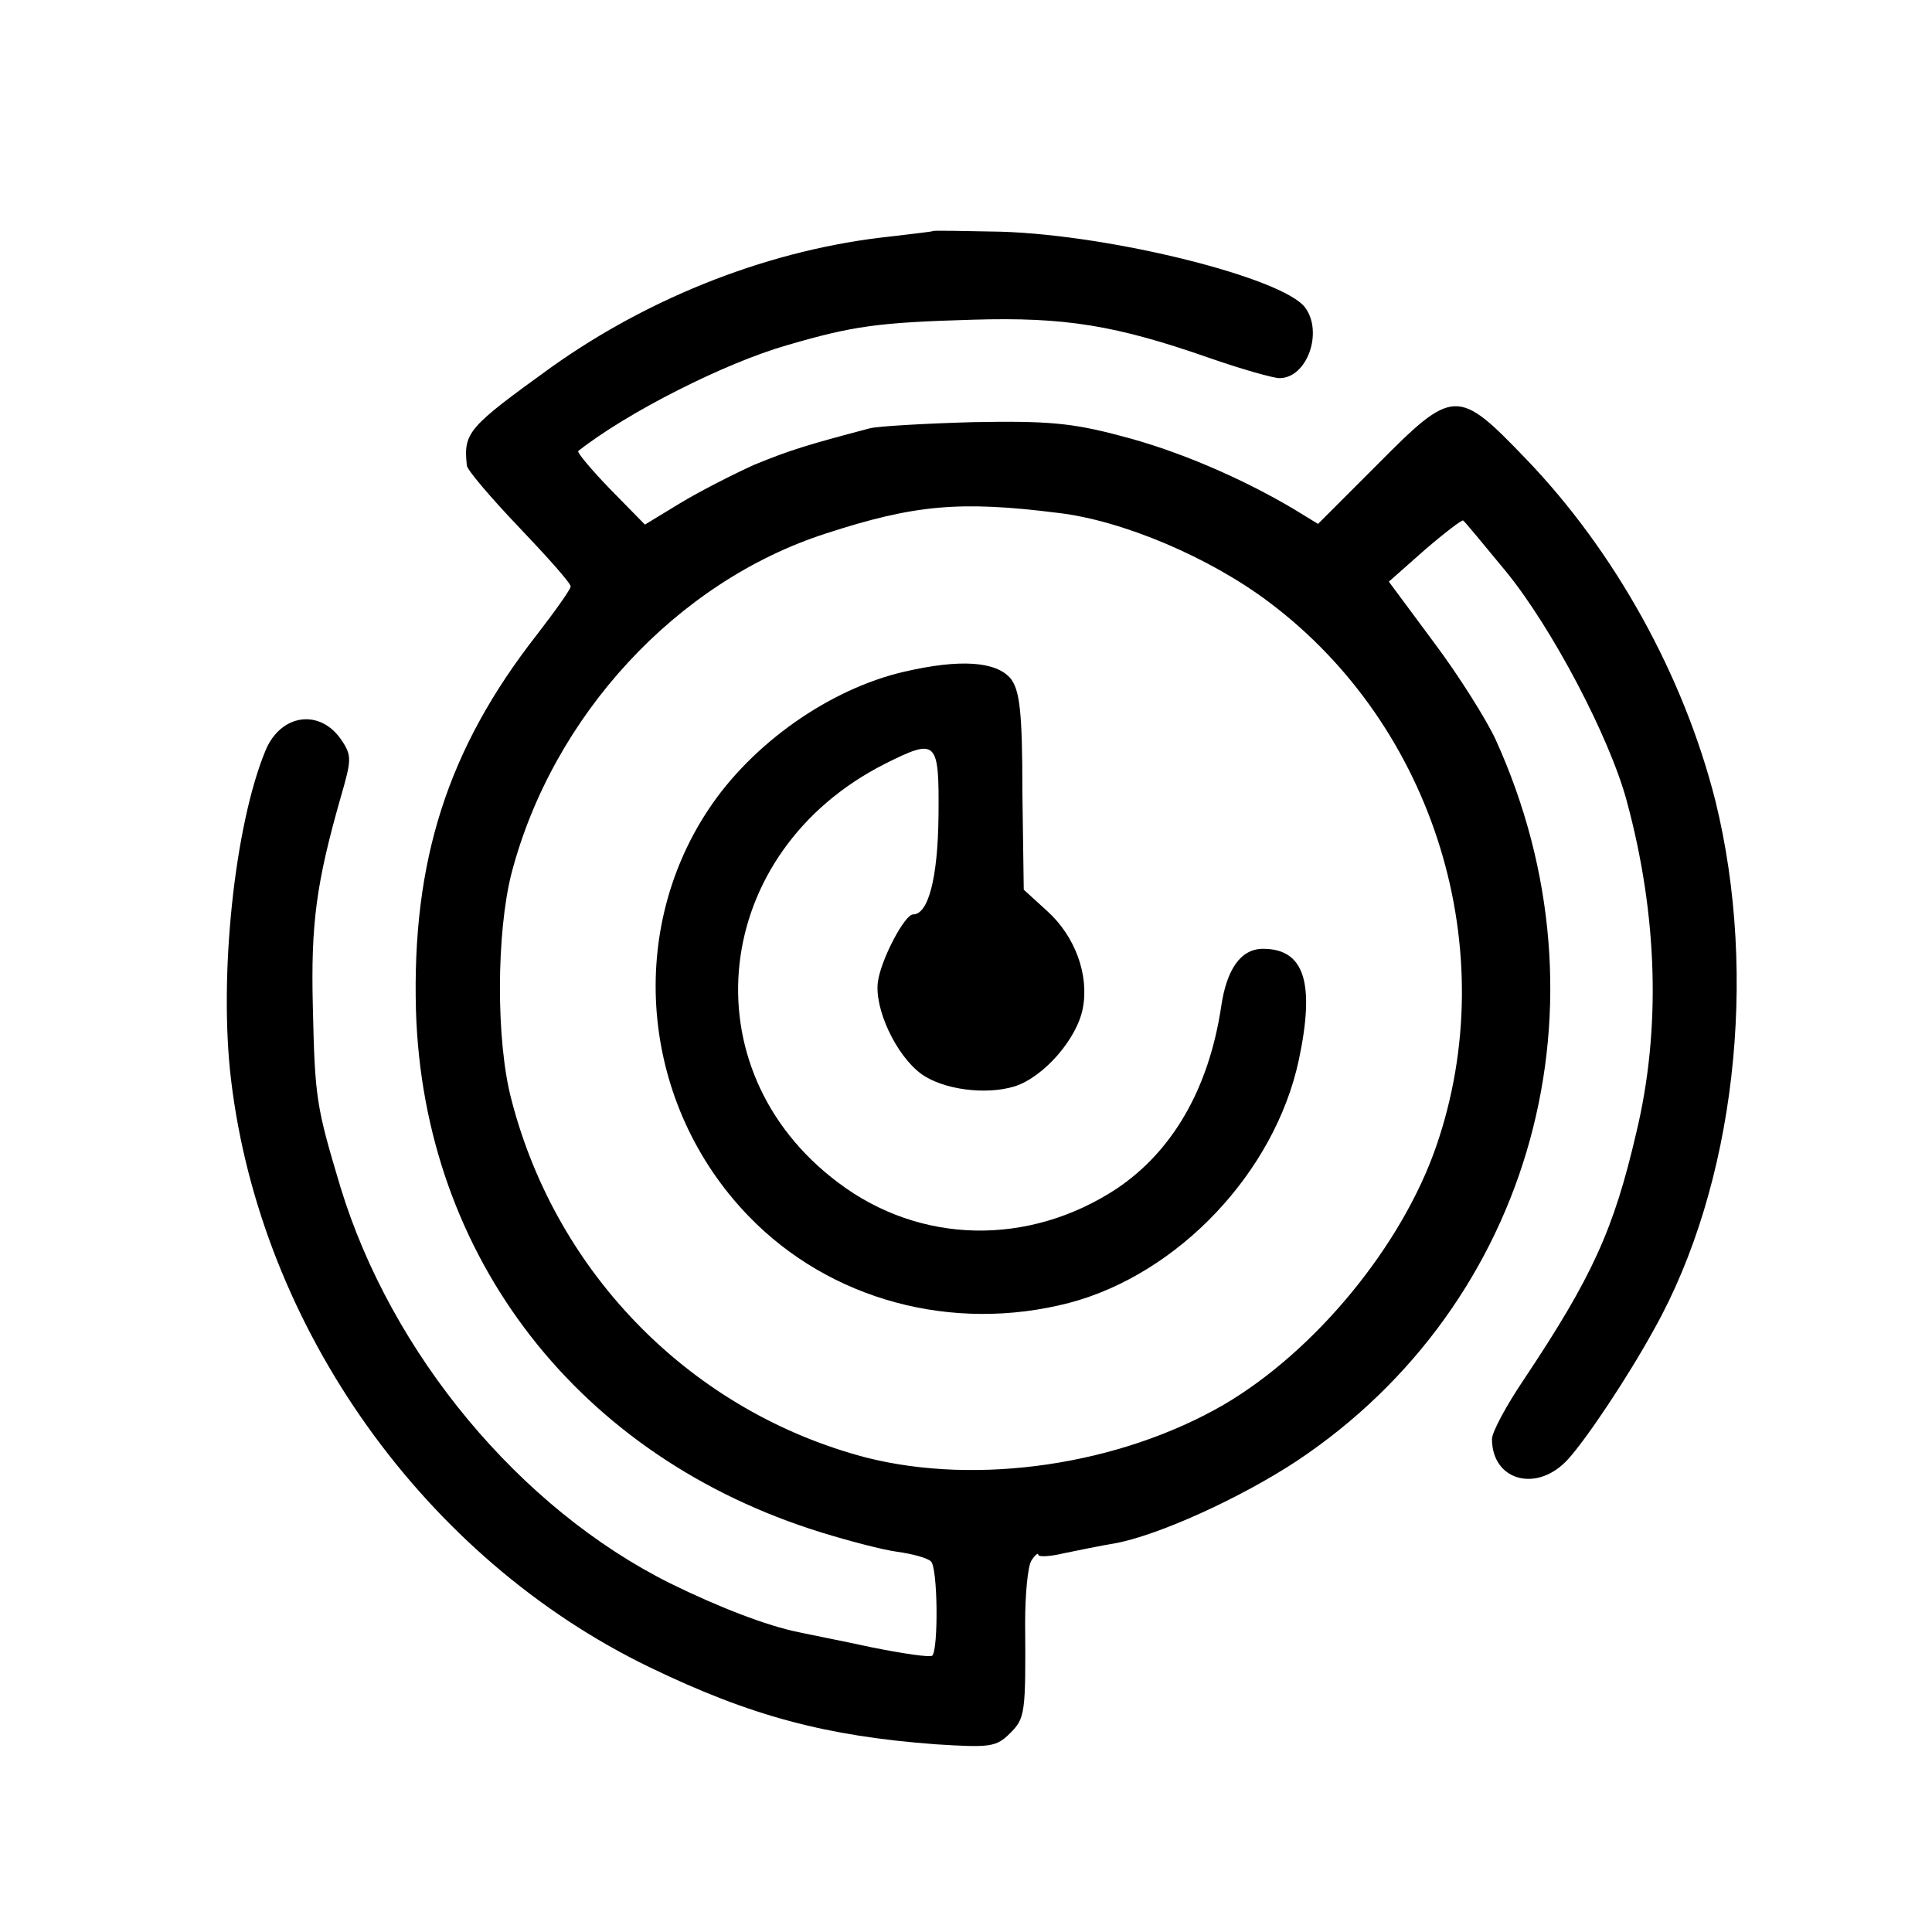 <?xml version="1.0" standalone="no"?>
<!DOCTYPE svg PUBLIC "-//W3C//DTD SVG 20010904//EN"
 "http://www.w3.org/TR/2001/REC-SVG-20010904/DTD/svg10.dtd">
<svg version="1.0" xmlns="http://www.w3.org/2000/svg"
 width="281pt" height="281pt" viewBox="0 0 281 281"
 preserveAspectRatio="xMidYMid meet">
<g transform="translate(0,281) scale(0.1,-0.1)"
fill="#000000" stroke="none">
<path d="M1357 2474 c-1 -1 -29 -4 -62 -8 -171 -18 -347 -86 -493 -190 -122
-88 -128 -95 -123 -143 0 -6 35 -47 76 -90 41 -43 75 -81 75 -86 0 -4 -22 -35
-49 -70 -130 -166 -182 -329 -176 -547 11 -359 237 -650 590 -759 39 -12 88
-25 110 -28 22 -3 44 -9 49 -14 10 -9 11 -127 2 -137 -3 -3 -43 3 -88 12 -46
10 -93 19 -106 22 -46 9 -118 37 -187 71 -219 109 -406 334 -480 577 -35 117
-37 128 -40 262 -3 121 5 180 41 306 15 52 16 59 1 81 -31 47 -89 39 -111 -15
-45 -109 -68 -328 -50 -478 43 -362 282 -697 609 -855 147 -71 256 -100 416
-112 79 -5 88 -4 108 16 22 22 23 28 22 161 0 42 4 82 9 90 5 8 10 12 10 9 0
-4 17 -3 38 2 20 4 53 11 72 14 63 11 184 66 266 120 344 229 464 666 289
1050 -13 28 -53 92 -89 140 l-66 89 52 46 c29 25 54 44 56 43 2 -1 30 -35 63
-75 66 -81 150 -240 175 -333 45 -166 50 -332 14 -482 -33 -142 -64 -210 -164
-360 -25 -37 -46 -76 -46 -86 0 -61 66 -79 111 -29 27 30 86 118 125 189 117
209 152 512 89 768 -46 182 -146 363 -276 498 -99 103 -105 103 -216 -9 l-86
-86 -36 22 c-76 45 -169 85 -251 106 -71 19 -107 22 -215 20 -71 -2 -139 -6
-150 -9 -91 -24 -117 -32 -168 -53 -31 -14 -80 -39 -108 -56 l-51 -31 -51 52
c-27 28 -48 53 -46 55 71 56 213 128 304 154 96 28 132 33 270 37 134 4 208
-8 345 -56 46 -16 92 -29 101 -29 40 0 64 67 37 103 -33 43 -280 105 -442 110
-53 1 -98 2 -99 1z m182 -410 c94 -11 221 -65 307 -130 241 -181 341 -507 243
-791 -50 -145 -176 -298 -309 -376 -152 -88 -358 -118 -520 -77 -252 66 -450
265 -516 520 -23 86 -22 244 0 330 60 229 240 424 457 494 129 42 195 48 338
30z"/>
<path d="M1315 1833 c-108 -25 -221 -104 -285 -201 -121 -183 -96 -431 59
-591 118 -122 296 -170 466 -126 159 42 299 190 334 353 24 113 8 162 -52 162
-32 0 -53 -29 -61 -85 -18 -118 -70 -209 -152 -264 -128 -84 -286 -81 -405 9
-220 165 -185 481 68 609 76 38 79 35 78 -76 -1 -91 -15 -143 -37 -143 -12 0
-46 -64 -51 -97 -6 -39 26 -108 63 -135 32 -23 94 -31 136 -18 43 14 91 70 99
114 9 48 -11 104 -52 141 l-34 31 -2 143 c0 117 -4 147 -17 164 -21 25 -73 29
-155 10z"/>
</g>
</svg>
